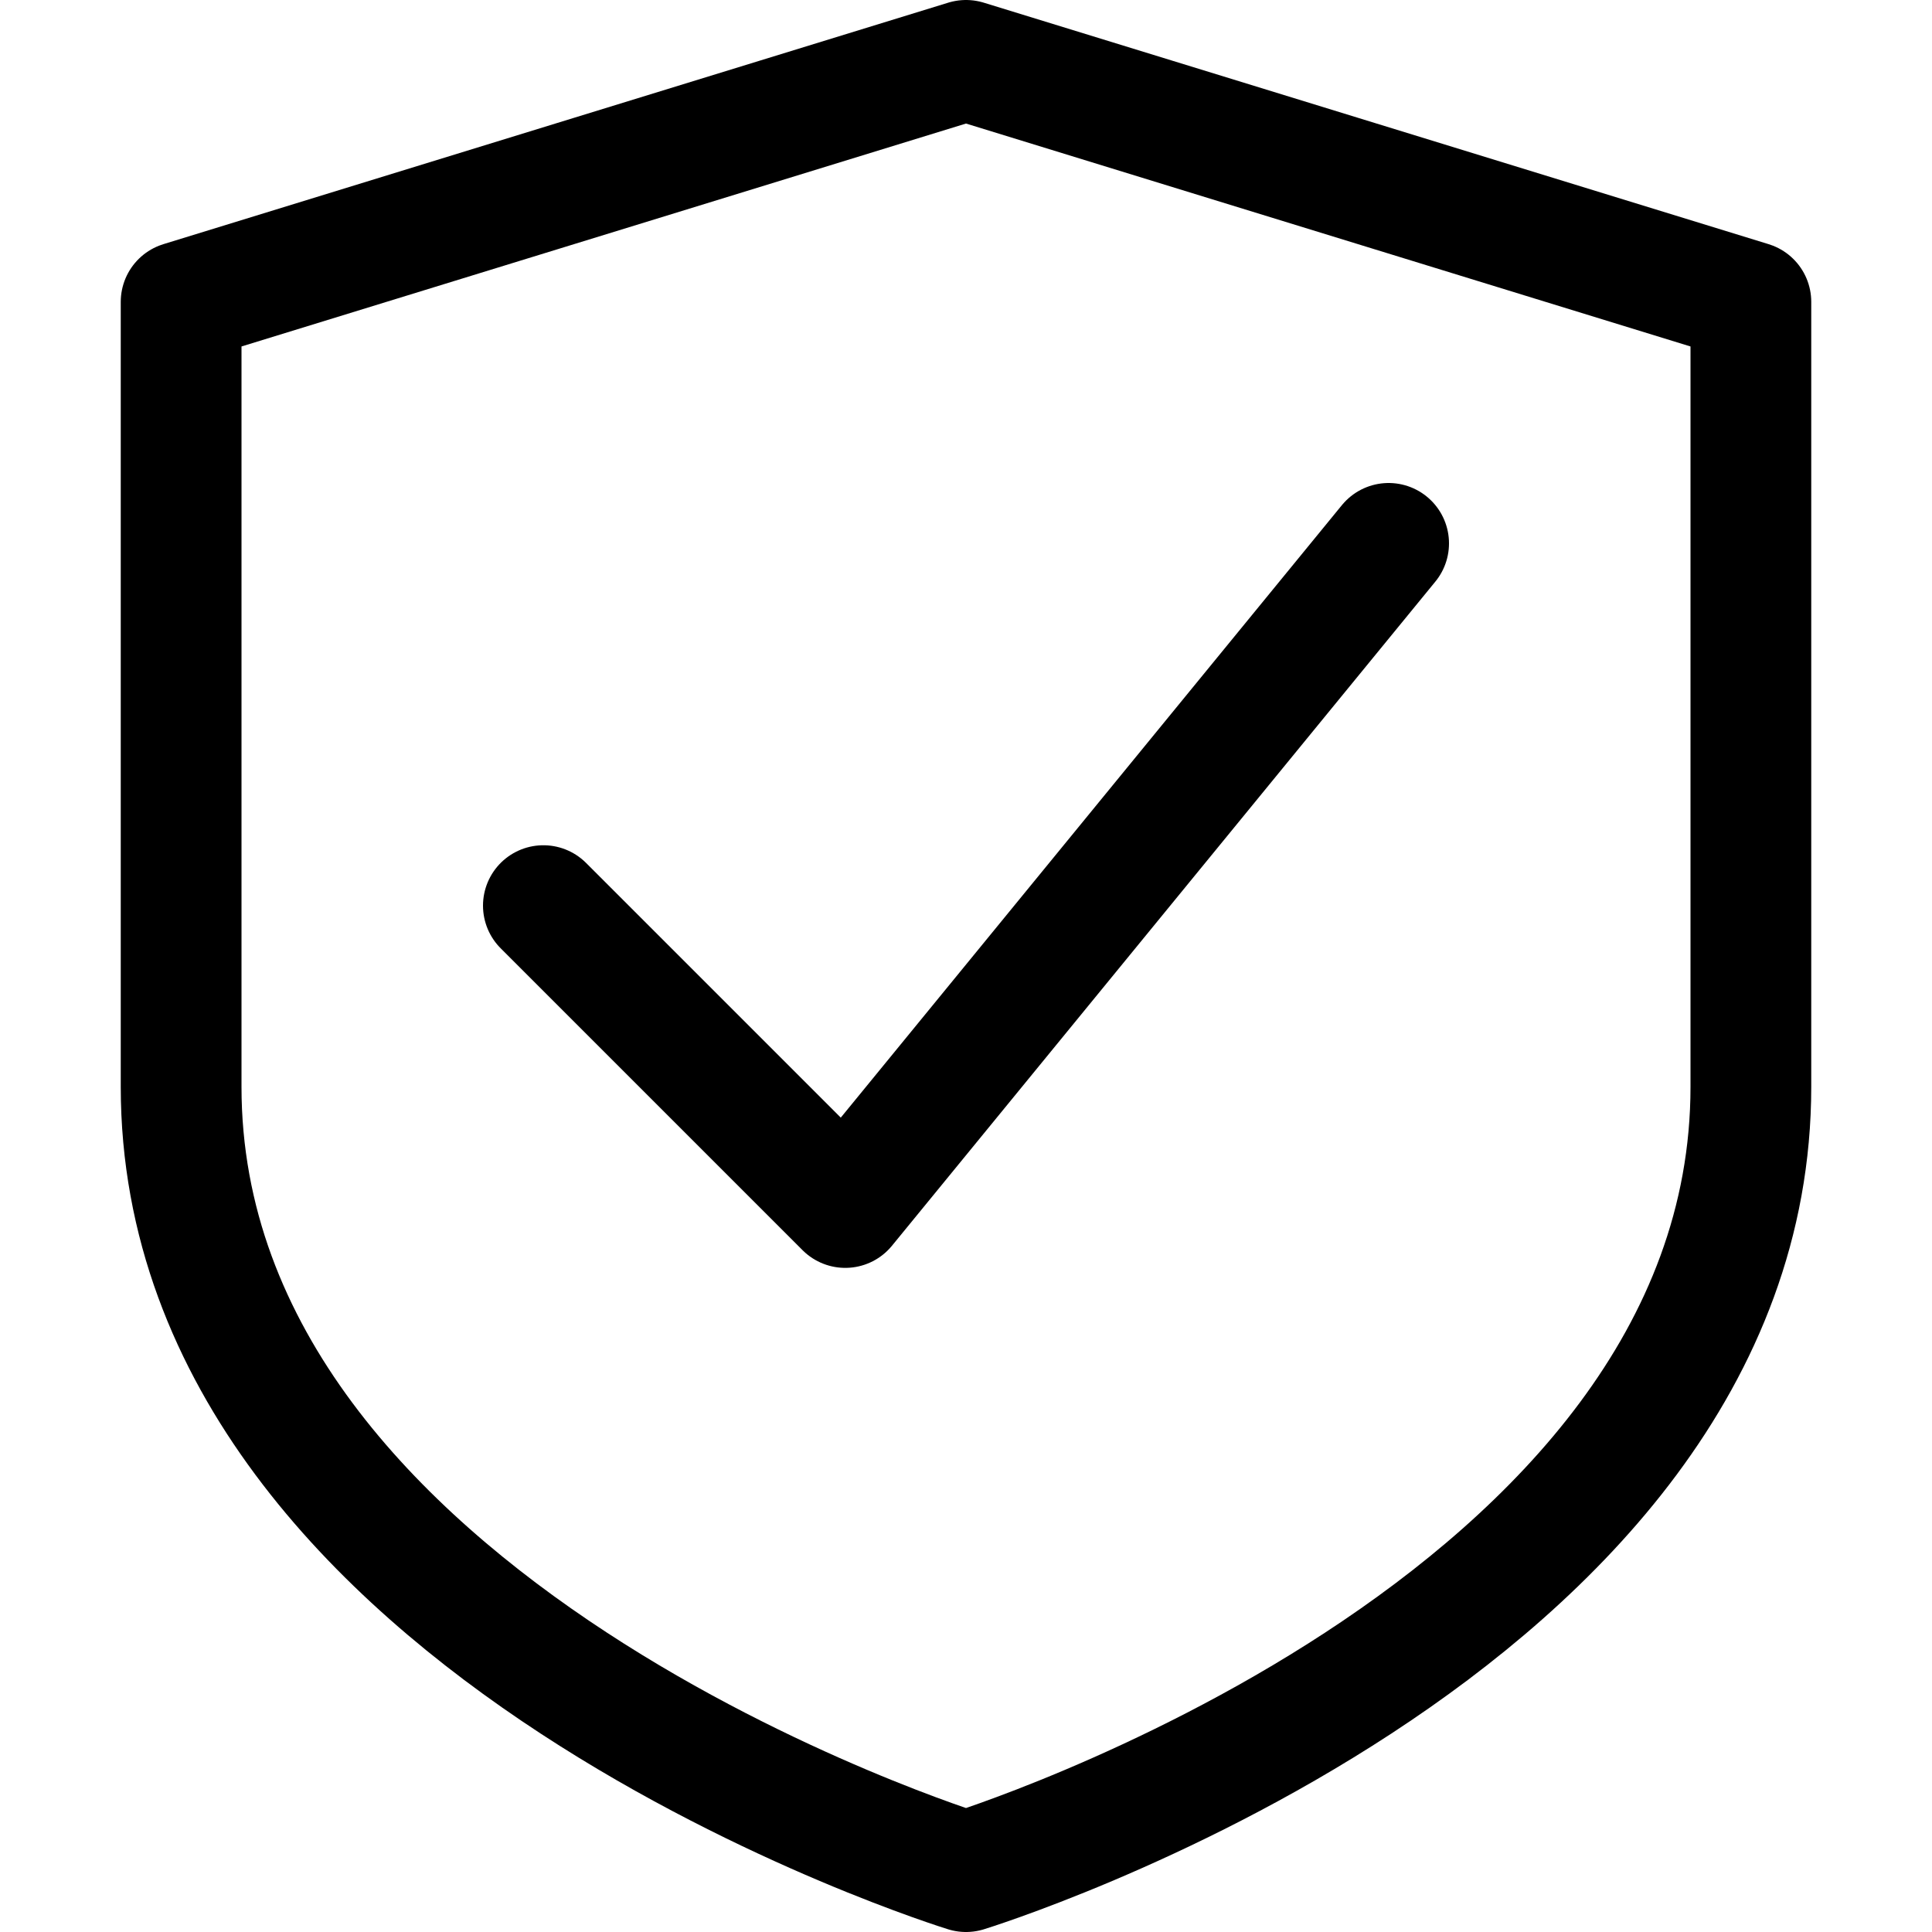 <svg xmlns="http://www.w3.org/2000/svg" width="16" height="16" viewBox="0 0 16 16" fill="none">
<path d="M14.5 9C14.5 13.5 8 15.5 8 15.5C8 15.5 1.5 13.5 1.5 9V2.5L8 0.5L14.5 2.5V9Z" stroke="black" stroke-linecap="round" stroke-linejoin="round"/>
<path d="M4.5 7.5L7 10L11.5 4.5" stroke="black" stroke-linecap="round" stroke-linejoin="round"/>
</svg>